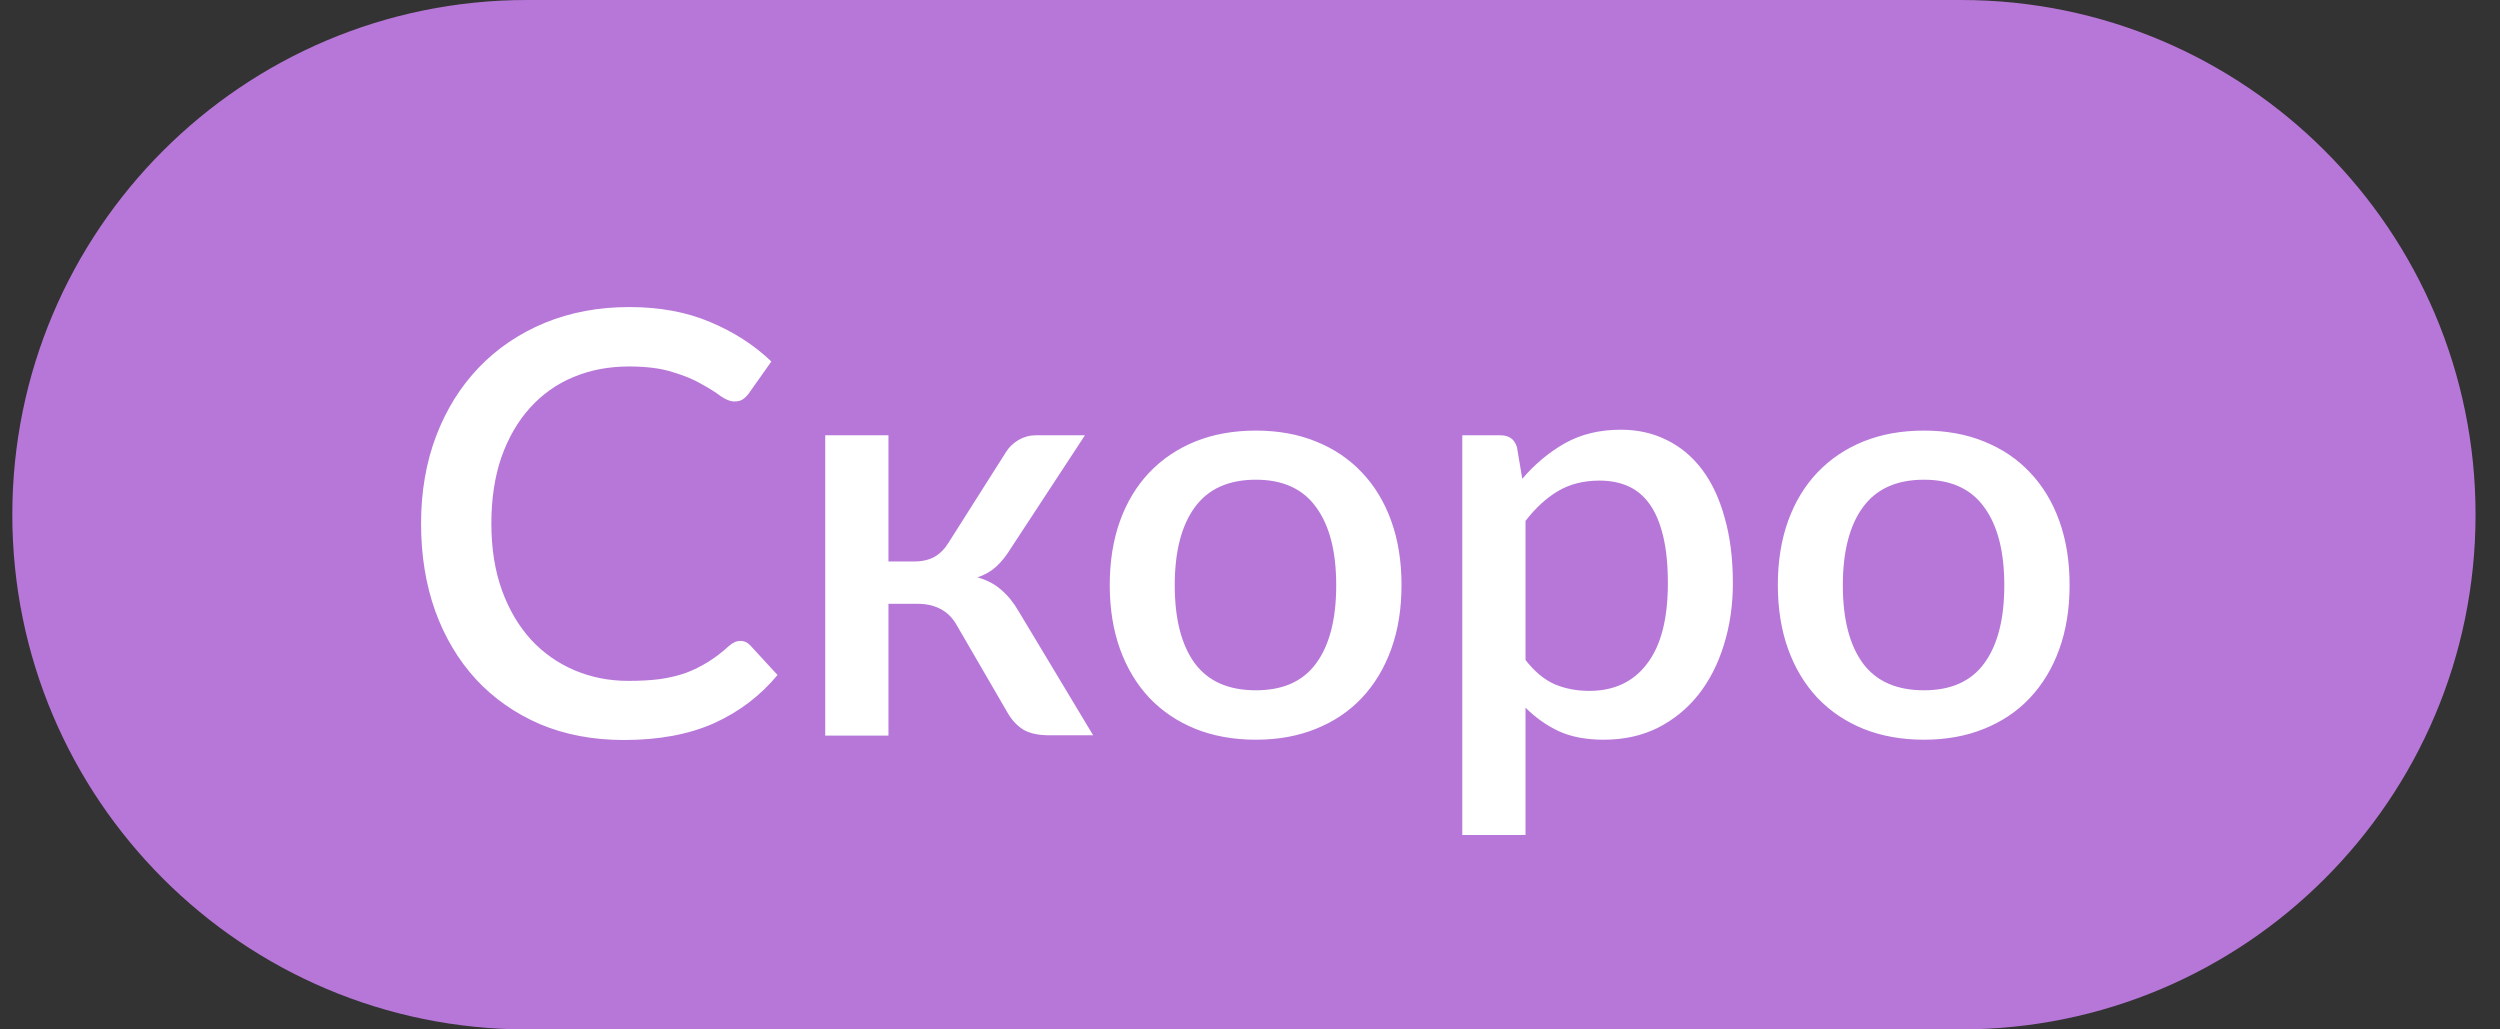 <?xml version="1.0" encoding="UTF-8"?> <svg xmlns="http://www.w3.org/2000/svg" width="68" height="28" viewBox="0 0 68 28" fill="none"><rect x="0" y="0" width="68" height="28" fill="#333333" stroke="none"/><path d="M0.335 14C0.335 6.268 6.603 0 14.335 0H53.335C61.067 0 67.335 6.268 67.335 14C67.335 21.732 61.067 28 53.335 28H14.335C6.603 28 0.335 21.732 0.335 14Z" fill="#B777D8"></path><path d="M20.141 17.432C20.242 17.432 20.33 17.472 20.405 17.552L21.149 18.36C20.68 18.925 20.104 19.363 19.421 19.672C18.738 19.976 17.922 20.128 16.973 20.128C16.13 20.128 15.368 19.984 14.685 19.696C14.008 19.403 13.429 18.997 12.949 18.48C12.469 17.957 12.098 17.336 11.837 16.616C11.581 15.896 11.453 15.104 11.453 14.24C11.453 13.376 11.589 12.584 11.861 11.864C12.138 11.139 12.525 10.517 13.021 10C13.522 9.477 14.12 9.072 14.813 8.784C15.512 8.496 16.28 8.352 17.117 8.352C17.949 8.352 18.682 8.488 19.317 8.76C19.957 9.027 20.512 9.384 20.981 9.832L20.365 10.704C20.322 10.763 20.272 10.813 20.213 10.856C20.154 10.899 20.074 10.92 19.973 10.92C19.866 10.92 19.744 10.872 19.605 10.776C19.472 10.675 19.298 10.565 19.085 10.448C18.877 10.325 18.613 10.216 18.293 10.12C17.978 10.019 17.584 9.968 17.109 9.968C16.56 9.968 16.056 10.064 15.597 10.256C15.138 10.448 14.744 10.728 14.413 11.096C14.082 11.464 13.824 11.912 13.637 12.44C13.456 12.968 13.365 13.568 13.365 14.24C13.365 14.917 13.461 15.523 13.653 16.056C13.845 16.584 14.109 17.032 14.445 17.4C14.781 17.763 15.176 18.04 15.629 18.232C16.082 18.424 16.57 18.52 17.093 18.52C17.413 18.52 17.698 18.504 17.949 18.472C18.205 18.435 18.44 18.379 18.653 18.304C18.866 18.224 19.066 18.125 19.253 18.008C19.445 17.891 19.634 17.747 19.821 17.576C19.928 17.48 20.034 17.432 20.141 17.432ZM27.358 12.304C27.443 12.165 27.558 12.053 27.702 11.968C27.851 11.883 28.006 11.84 28.166 11.84H29.51L27.502 14.904C27.374 15.112 27.241 15.28 27.102 15.408C26.963 15.536 26.793 15.635 26.59 15.704C26.851 15.779 27.067 15.893 27.238 16.048C27.414 16.197 27.571 16.392 27.71 16.632L29.734 20H28.55C28.246 20 28.009 19.949 27.838 19.848C27.673 19.747 27.531 19.597 27.414 19.4L26.03 17.016C25.918 16.813 25.771 16.664 25.59 16.568C25.409 16.472 25.203 16.424 24.974 16.424H24.166V20.008H22.446V11.84H24.166V15.272H24.862C25.086 15.272 25.273 15.229 25.422 15.144C25.571 15.059 25.699 14.928 25.806 14.752L27.358 12.304ZM34.161 11.712C34.764 11.712 35.308 11.811 35.793 12.008C36.284 12.205 36.7 12.485 37.041 12.848C37.388 13.211 37.655 13.651 37.841 14.168C38.028 14.685 38.121 15.267 38.121 15.912C38.121 16.557 38.028 17.139 37.841 17.656C37.655 18.173 37.388 18.616 37.041 18.984C36.7 19.347 36.284 19.627 35.793 19.824C35.308 20.021 34.764 20.12 34.161 20.12C33.553 20.12 33.004 20.021 32.513 19.824C32.028 19.627 31.612 19.347 31.265 18.984C30.919 18.616 30.652 18.173 30.465 17.656C30.279 17.139 30.185 16.557 30.185 15.912C30.185 15.267 30.279 14.685 30.465 14.168C30.652 13.651 30.919 13.211 31.265 12.848C31.612 12.485 32.028 12.205 32.513 12.008C33.004 11.811 33.553 11.712 34.161 11.712ZM34.161 18.776C34.897 18.776 35.444 18.531 35.801 18.04C36.164 17.544 36.345 16.837 36.345 15.92C36.345 15.003 36.164 14.296 35.801 13.8C35.444 13.299 34.897 13.048 34.161 13.048C33.415 13.048 32.86 13.299 32.497 13.8C32.135 14.296 31.953 15.003 31.953 15.92C31.953 16.837 32.135 17.544 32.497 18.04C32.86 18.531 33.415 18.776 34.161 18.776ZM41.494 17.952C41.734 18.261 41.995 18.48 42.278 18.608C42.566 18.731 42.883 18.792 43.23 18.792C43.902 18.792 44.425 18.547 44.798 18.056C45.177 17.565 45.366 16.835 45.366 15.864C45.366 15.363 45.323 14.936 45.238 14.584C45.153 14.227 45.03 13.936 44.87 13.712C44.71 13.488 44.515 13.325 44.286 13.224C44.057 13.123 43.798 13.072 43.51 13.072C43.073 13.072 42.694 13.168 42.374 13.36C42.059 13.547 41.766 13.816 41.494 14.168V17.952ZM41.406 13.024C41.747 12.624 42.134 12.301 42.566 12.056C43.003 11.811 43.51 11.688 44.086 11.688C44.545 11.688 44.961 11.781 45.334 11.968C45.707 12.149 46.027 12.416 46.294 12.768C46.561 13.12 46.766 13.557 46.91 14.08C47.059 14.597 47.134 15.192 47.134 15.864C47.134 16.467 47.051 17.029 46.886 17.552C46.726 18.069 46.494 18.52 46.19 18.904C45.886 19.283 45.518 19.581 45.086 19.8C44.654 20.013 44.166 20.12 43.622 20.12C43.142 20.12 42.734 20.043 42.398 19.888C42.067 19.733 41.766 19.52 41.494 19.248V22.712H39.774V11.84H40.814C41.049 11.84 41.198 11.949 41.262 12.168L41.406 13.024ZM52.333 11.712C52.936 11.712 53.48 11.811 53.965 12.008C54.456 12.205 54.872 12.485 55.213 12.848C55.56 13.211 55.827 13.651 56.013 14.168C56.2 14.685 56.293 15.267 56.293 15.912C56.293 16.557 56.2 17.139 56.013 17.656C55.827 18.173 55.56 18.616 55.213 18.984C54.872 19.347 54.456 19.627 53.965 19.824C53.48 20.021 52.936 20.12 52.333 20.12C51.725 20.12 51.176 20.021 50.685 19.824C50.2 19.627 49.784 19.347 49.437 18.984C49.091 18.616 48.824 18.173 48.637 17.656C48.451 17.139 48.357 16.557 48.357 15.912C48.357 15.267 48.451 14.685 48.637 14.168C48.824 13.651 49.091 13.211 49.437 12.848C49.784 12.485 50.2 12.205 50.685 12.008C51.176 11.811 51.725 11.712 52.333 11.712ZM52.333 18.776C53.069 18.776 53.616 18.531 53.973 18.04C54.336 17.544 54.517 16.837 54.517 15.92C54.517 15.003 54.336 14.296 53.973 13.8C53.616 13.299 53.069 13.048 52.333 13.048C51.587 13.048 51.032 13.299 50.669 13.8C50.307 14.296 50.125 15.003 50.125 15.92C50.125 16.837 50.307 17.544 50.669 18.04C51.032 18.531 51.587 18.776 52.333 18.776Z" fill="white"></path></svg> 